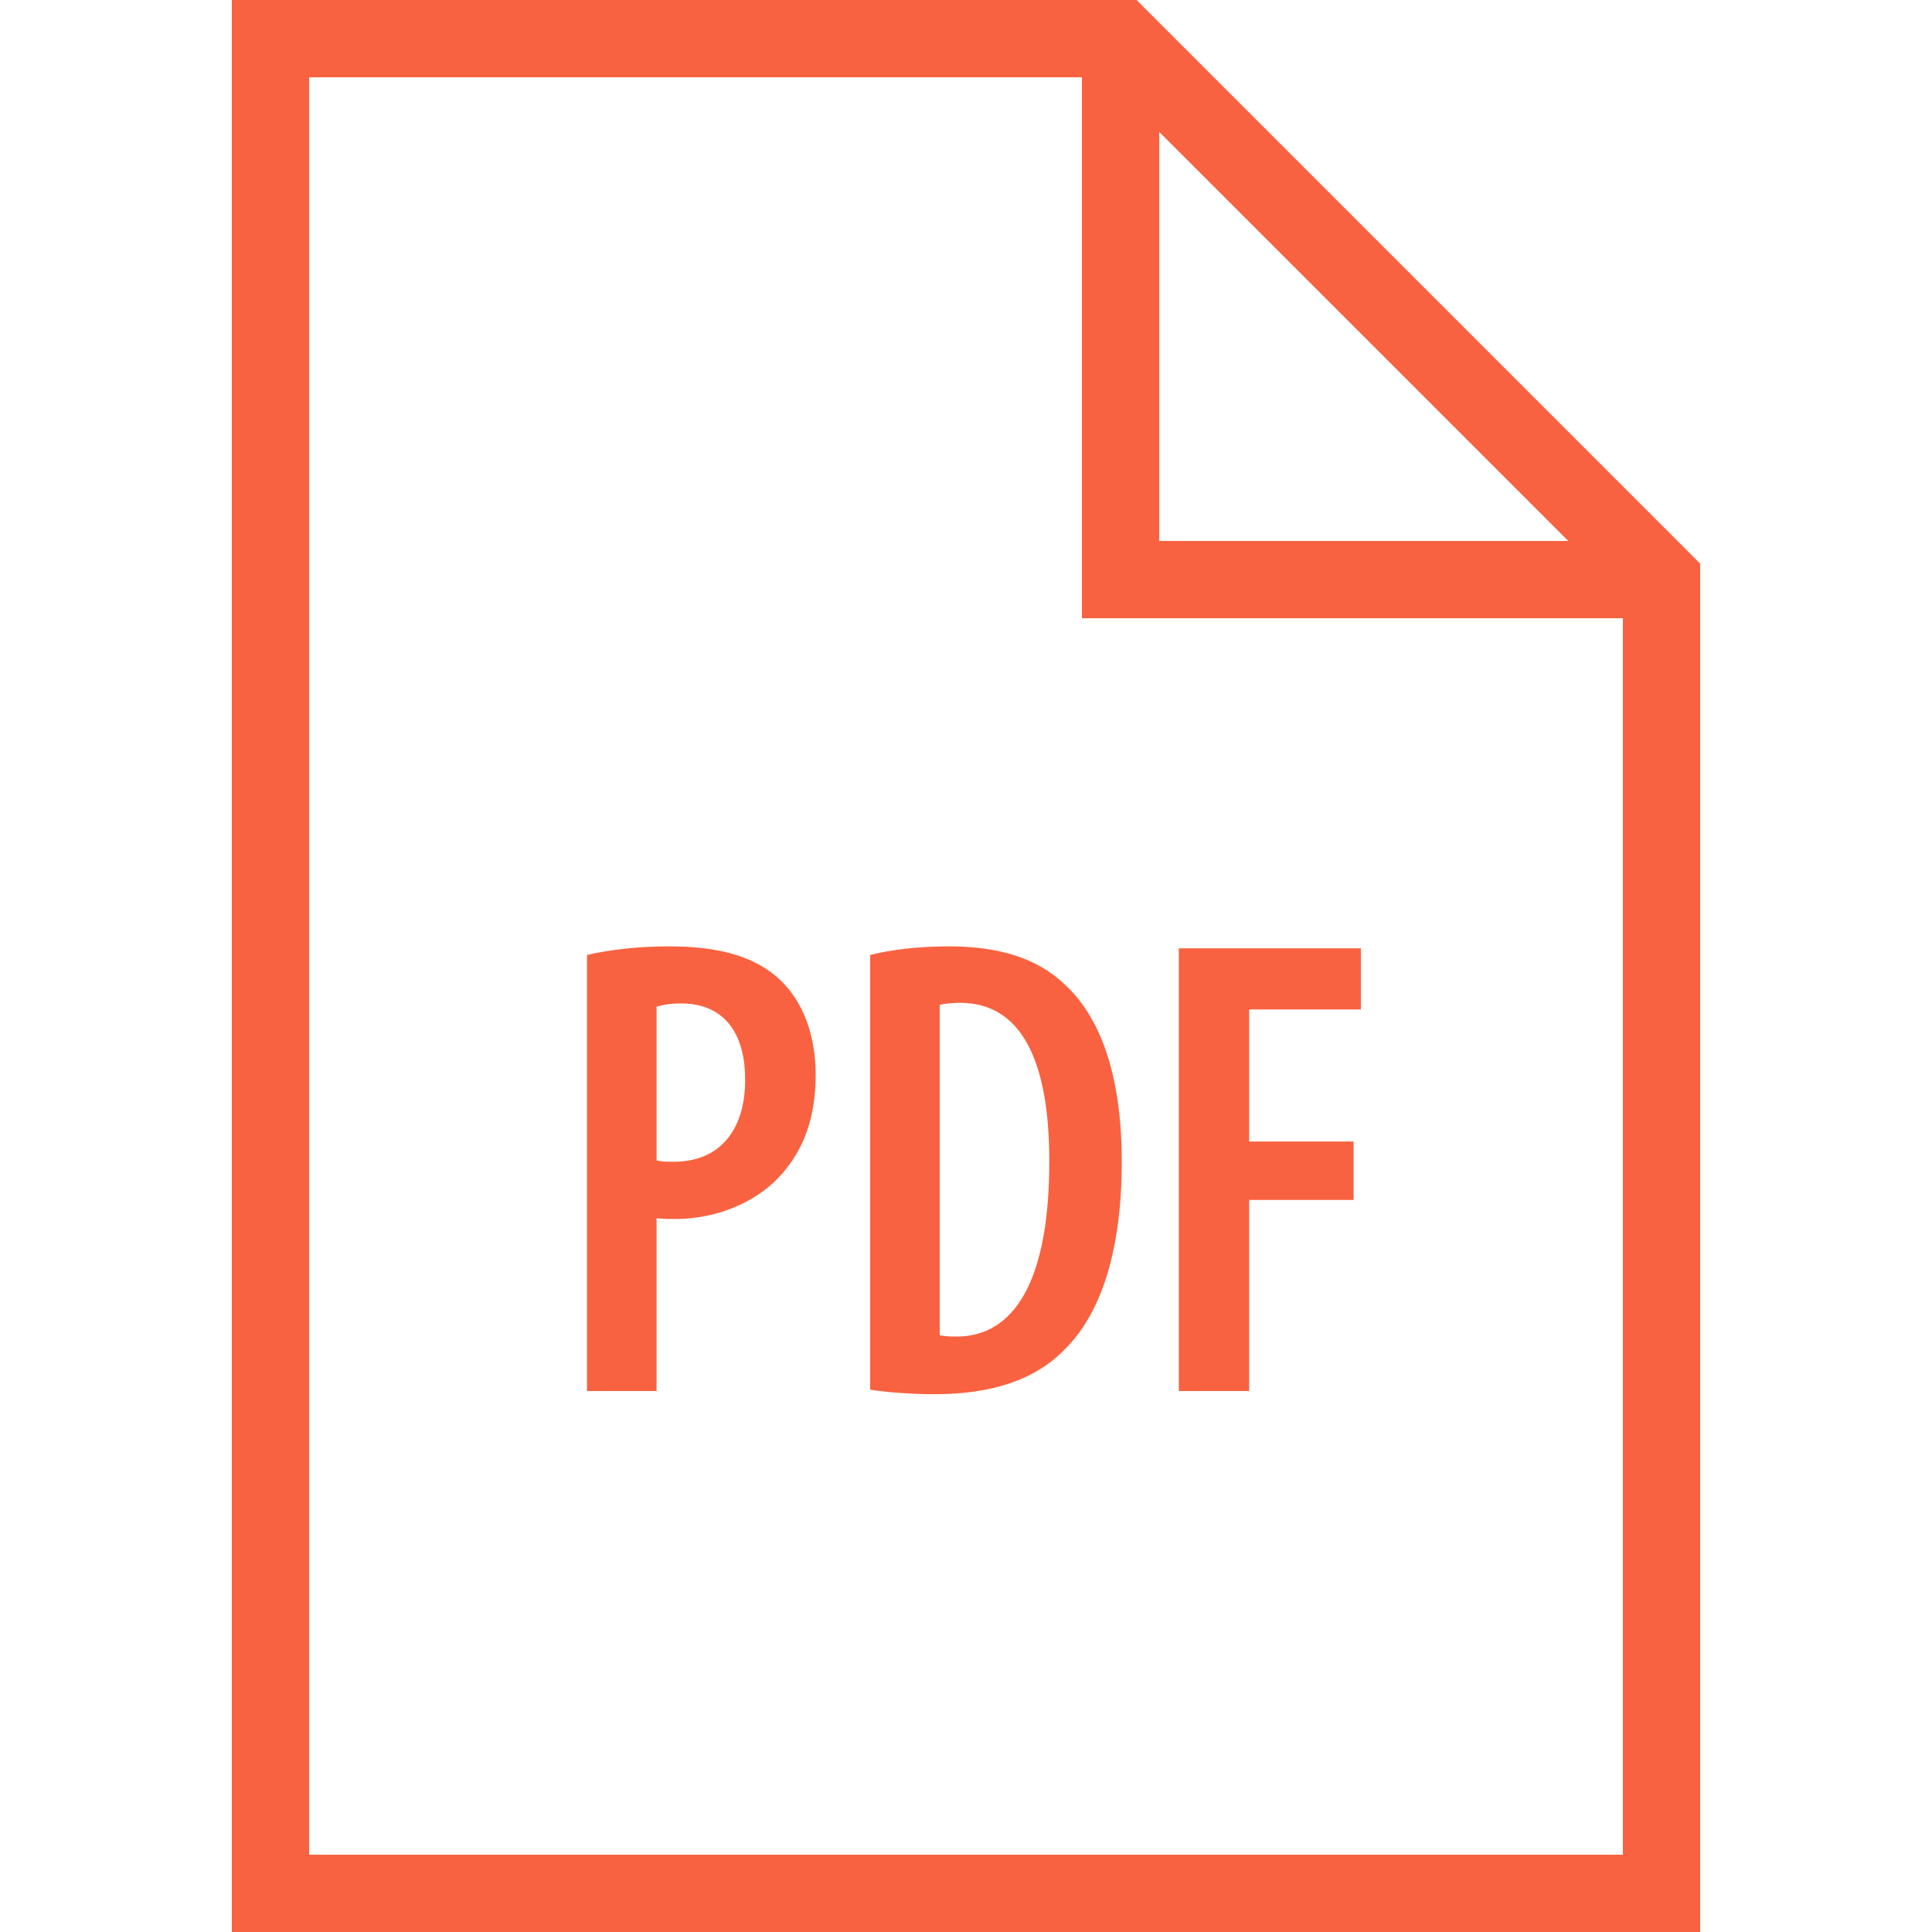 <?xml version="1.0" encoding="UTF-8"?>
<svg xmlns="http://www.w3.org/2000/svg" width="50" height="50" viewBox="0 0 50 50" fill="none">
  <path d="M6 0V50H44V14.586L29.414 0H6ZM8 2H28V16H42V48H8V2ZM30 3.414L40.586 14H30V3.414ZM17.316 24.492C16.516 24.492 15.77 24.578 15.191 24.715V36H16.992V31.527C17.164 31.547 17.316 31.547 17.504 31.547C18.473 31.547 19.578 31.156 20.258 30.355C20.785 29.742 21.109 28.961 21.109 27.809C21.109 26.82 20.801 25.938 20.188 25.359C19.508 24.715 18.523 24.492 17.316 24.492ZM24.559 24.492C23.777 24.492 23.047 24.578 22.52 24.715V35.965C22.93 36.031 23.559 36.082 24.188 36.082C25.664 36.082 26.789 35.711 27.551 34.926C28.418 34.078 29.031 32.531 29.031 30.066C29.031 27.77 28.453 26.277 27.516 25.441C26.836 24.812 25.883 24.492 24.559 24.492ZM30.508 24.543V36H32.328V31.055H35.031V29.543H32.328V26.125H35.219V24.543H30.508ZM24.848 25.953C26.43 25.953 27.156 27.449 27.156 30.051C27.156 33.535 26.02 34.59 24.762 34.59C24.645 34.59 24.473 34.59 24.32 34.555V26.004C24.473 25.973 24.66 25.953 24.848 25.953ZM17.621 25.969C18.844 25.969 19.285 26.871 19.285 27.941C19.285 29.25 18.625 30.066 17.438 30.066C17.25 30.066 17.129 30.066 16.992 30.031V26.055C17.145 26.004 17.367 25.969 17.621 25.969Z" fill="#f96240"></path>
</svg>
